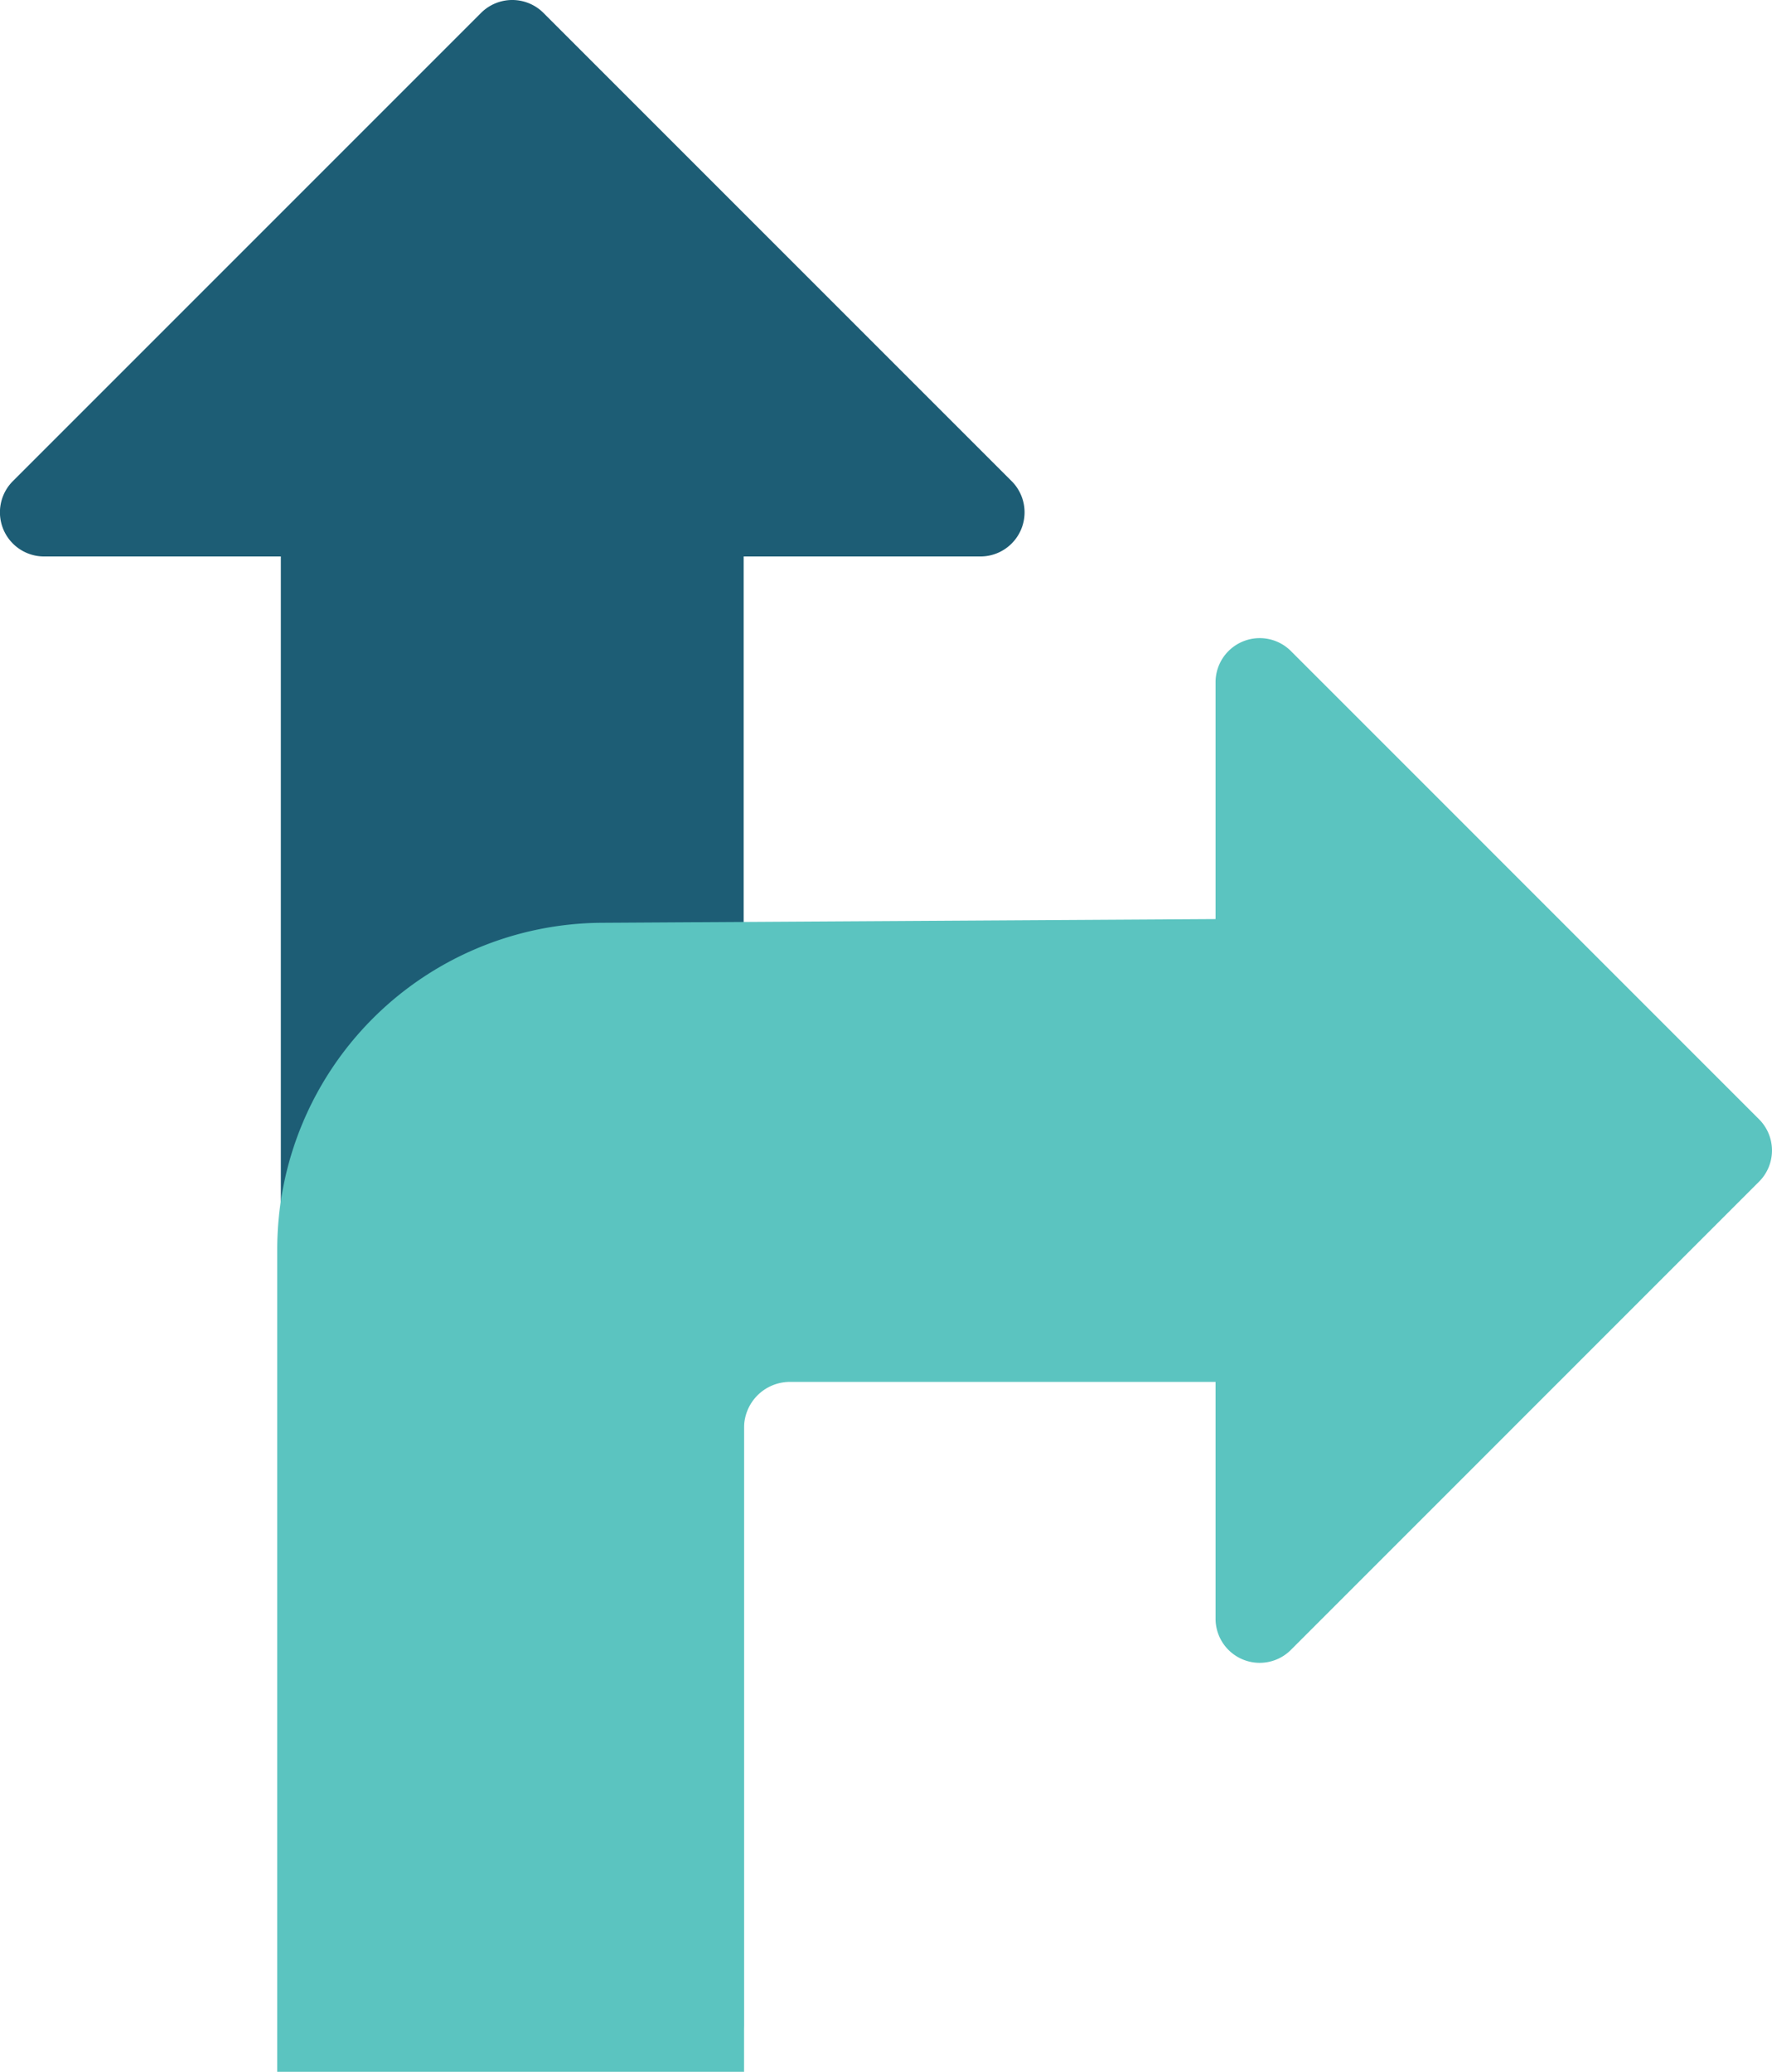 <svg xmlns="http://www.w3.org/2000/svg" width="83.001" height="97.036" viewBox="0 0 83.001 97.036"><defs><style>.a{fill:#1d5d75;}.b{fill:#5bc4c0;}</style></defs><g transform="translate(-485.677 -354.058)"><path class="a" d="M500.9,450.971h17.543a2.066,2.066,0,0,0,2.068-2.068V380.121H531.6a2.067,2.067,0,0,0,1.462-3.529l-21.928-21.928a2.068,2.068,0,0,0-2.926,0l-21.928,21.928a2.067,2.067,0,0,0,1.462,3.529h11.09V448.9A2.066,2.066,0,0,0,500.9,450.971Z" transform="translate(0 0)"/><path class="b" d="M561.366,390.565l-21.928-21.93a2.068,2.068,0,0,0-3.529,1.464v11.09l-28.736.174a15.292,15.292,0,0,0-15.215,15.291v38.526h21.866V405.016a2.149,2.149,0,0,1,2.15-2.15h19.935v11.09a2.067,2.067,0,0,0,3.529,1.462l21.928-21.93A2.065,2.065,0,0,0,561.366,390.565Z" transform="translate(6.705 15.915)"/></g></svg>
